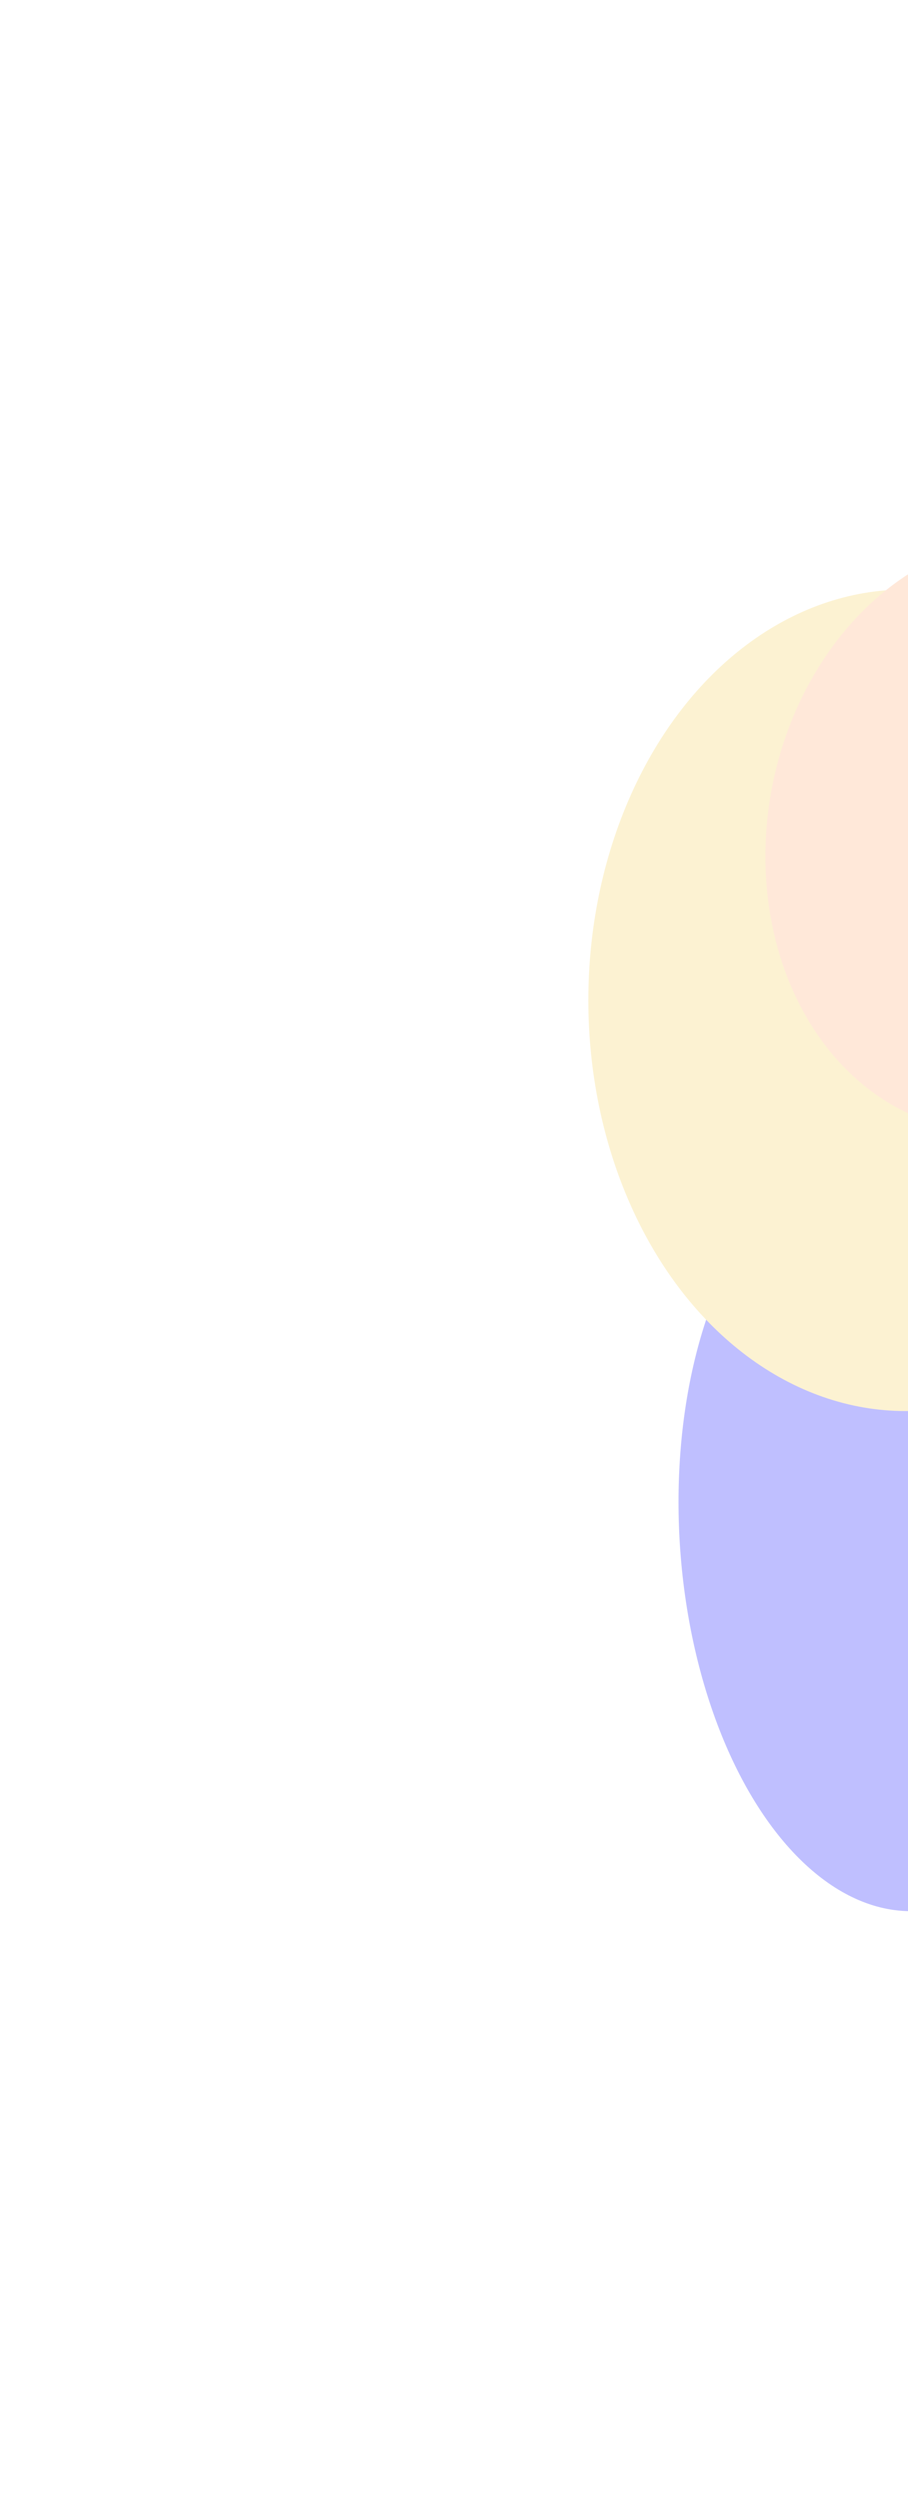 <svg width="463" height="1274" viewBox="0 0 463 1274" fill="none" xmlns="http://www.w3.org/2000/svg">
<g opacity="0.25">
<g filter="url(#filter0_f_25_4)">
<ellipse cx="193.65" cy="111.203" rx="193.65" ry="111.203" transform="matrix(-4.37114e-08 -1 0.992 0.129 345.986 959.054)" fill="#0000FF"/>
</g>
<g filter="url(#filter1_f_25_4)">
<ellipse cx="196.682" cy="113.346" rx="196.682" ry="113.346" transform="matrix(-0.199 -0.98 0.969 -0.247 602.316 795.954)" fill="#00FFFF"/>
</g>
<g filter="url(#filter2_f_25_4)">
<ellipse cx="461.773" cy="509.748" rx="209.329" ry="161.773" transform="rotate(-90 461.773 509.748)" fill="#F2CC4D"/>
</g>
<g filter="url(#filter3_f_25_4)">
<ellipse cx="152.14" cy="124.118" rx="152.14" ry="124.118" transform="matrix(0.241 -0.971 0.962 0.272 359.125 539.319)" fill="#FFA467"/>
</g>
</g>
<defs>
<filter id="filter0_f_25_4" x="45.986" y="285.565" width="820.547" height="988.379" filterUnits="userSpaceOnUse" color-interpolation-filters="sRGB">
<feFlood flood-opacity="0" result="BackgroundImageFix"/>
<feBlend mode="normal" in="SourceGraphic" in2="BackgroundImageFix" result="shape"/>
<feGaussianBlur stdDeviation="150" result="effect1_foregroundBlur_25_4"/>
</filter>
<filter id="filter1_f_25_4" x="256.477" y="80.42" width="833.229" height="989.612" filterUnits="userSpaceOnUse" color-interpolation-filters="sRGB">
<feFlood flood-opacity="0" result="BackgroundImageFix"/>
<feBlend mode="normal" in="SourceGraphic" in2="BackgroundImageFix" result="shape"/>
<feGaussianBlur stdDeviation="150" result="effect1_foregroundBlur_25_4"/>
</filter>
<filter id="filter2_f_25_4" x="0" y="0.419" width="923.546" height="1018.66" filterUnits="userSpaceOnUse" color-interpolation-filters="sRGB">
<feFlood flood-opacity="0" result="BackgroundImageFix"/>
<feBlend mode="normal" in="SourceGraphic" in2="BackgroundImageFix" result="shape"/>
<feGaussianBlur stdDeviation="150" result="effect1_foregroundBlur_25_4"/>
</filter>
<filter id="filter3_f_25_4" x="190.246" y="73.886" width="649.958" height="702.988" filterUnits="userSpaceOnUse" color-interpolation-filters="sRGB">
<feFlood flood-opacity="0" result="BackgroundImageFix"/>
<feBlend mode="normal" in="SourceGraphic" in2="BackgroundImageFix" result="shape"/>
<feGaussianBlur stdDeviation="100" result="effect1_foregroundBlur_25_4"/>
</filter>
</defs>
</svg>
